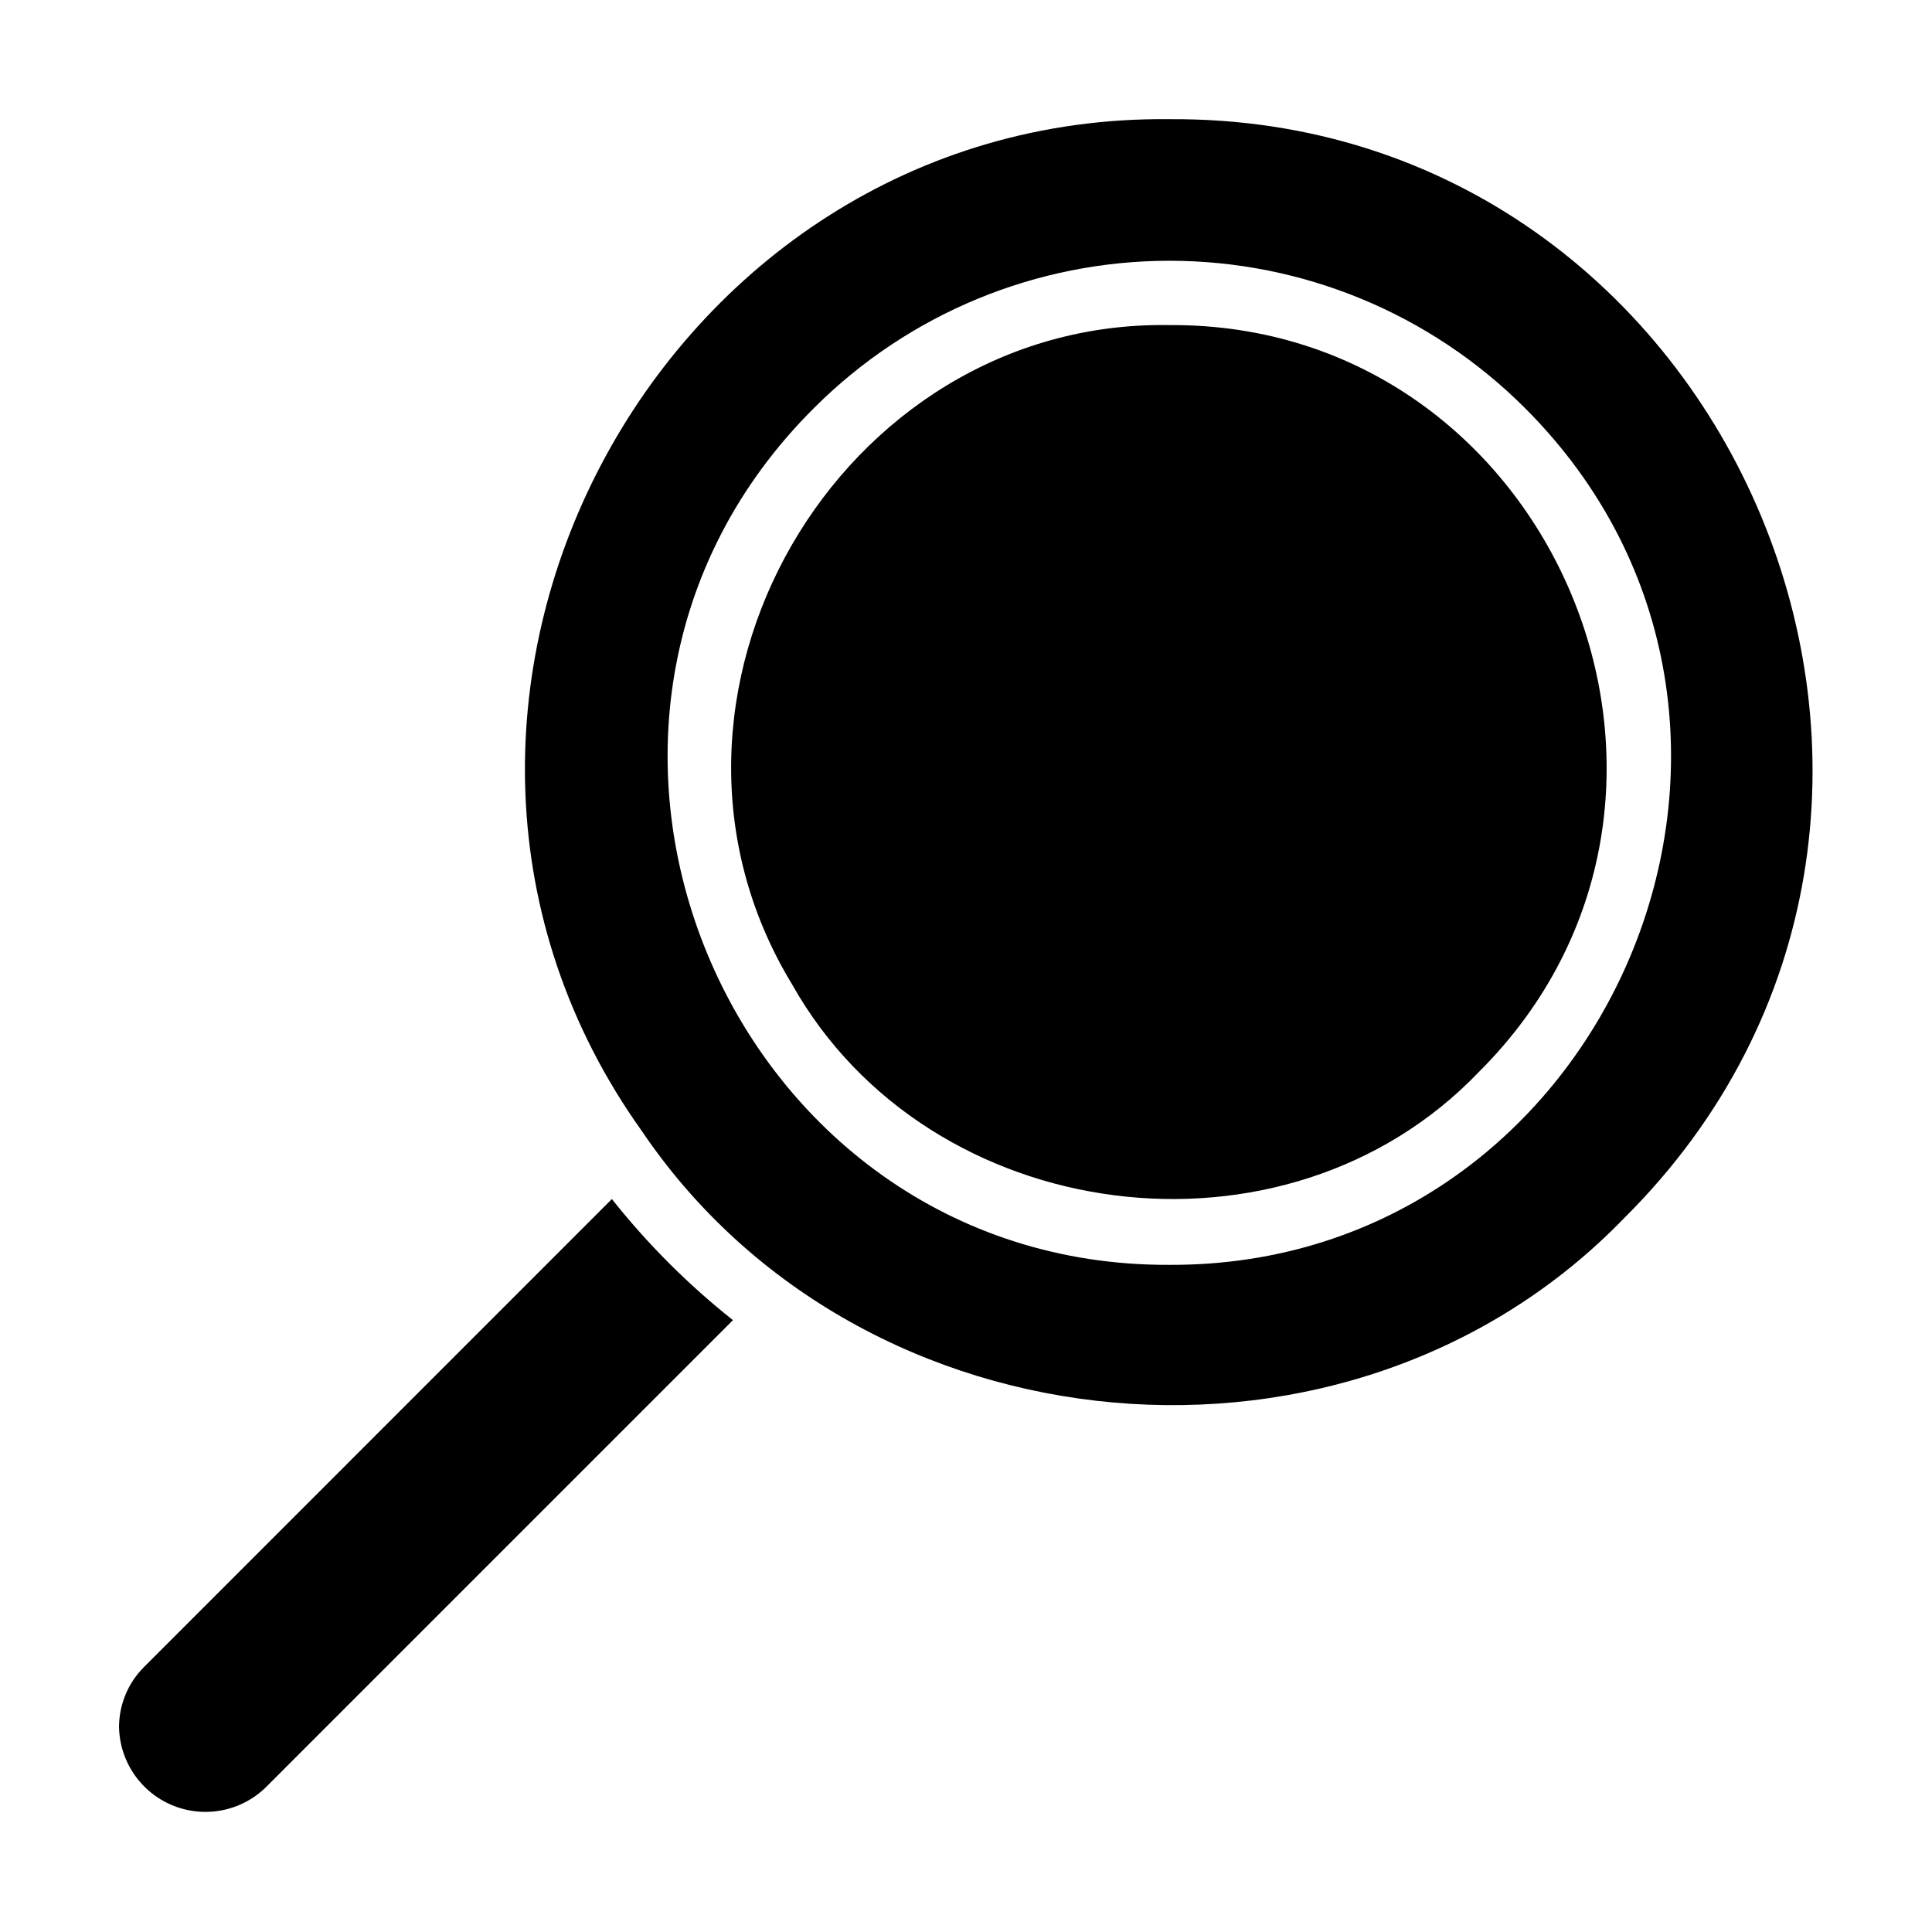 <?xml version="1.0" encoding="UTF-8"?>
<!-- Uploaded to: ICON Repo, www.iconrepo.com, Generator: ICON Repo Mixer Tools -->
<svg fill="#000000" width="800px" height="800px" version="1.1" viewBox="144 144 512 512" xmlns="http://www.w3.org/2000/svg">
 <path d="m547.99 252c-24.969-24.906-58.801-38.895-94.07-38.895s-69.102 13.988-94.07 38.895c-83.734 83.105-23.168 227.61 93.953 227.2 117.02 0.566 177.92-143.75 94.188-227.2zm-12.074 176.08c-51.301 53.617-145.74 41.25-181.98-23.168-46.129-75.809 12.352-176.25 99.977-174.76 101.84-0.645 155 125.25 82 197.93zm-321.65 189.75c-4.305 4.113-10.047 6.387-16 6.34-5.953-0.047-11.656-2.41-15.898-6.59-4.242-4.18-6.691-9.848-6.824-15.801-0.016-6.008 2.371-11.773 6.629-16.012l123.98-124.01c9.426 11.895 20.195 22.664 32.086 32.094zm360.27-151.14c-72.422 75.059-202.14 63.211-260.41-22.906-79.805-111.78 4.273-269.7 139.79-268.2 149.81-0.992 228 184.21 120.61 291.12z"/>
</svg>